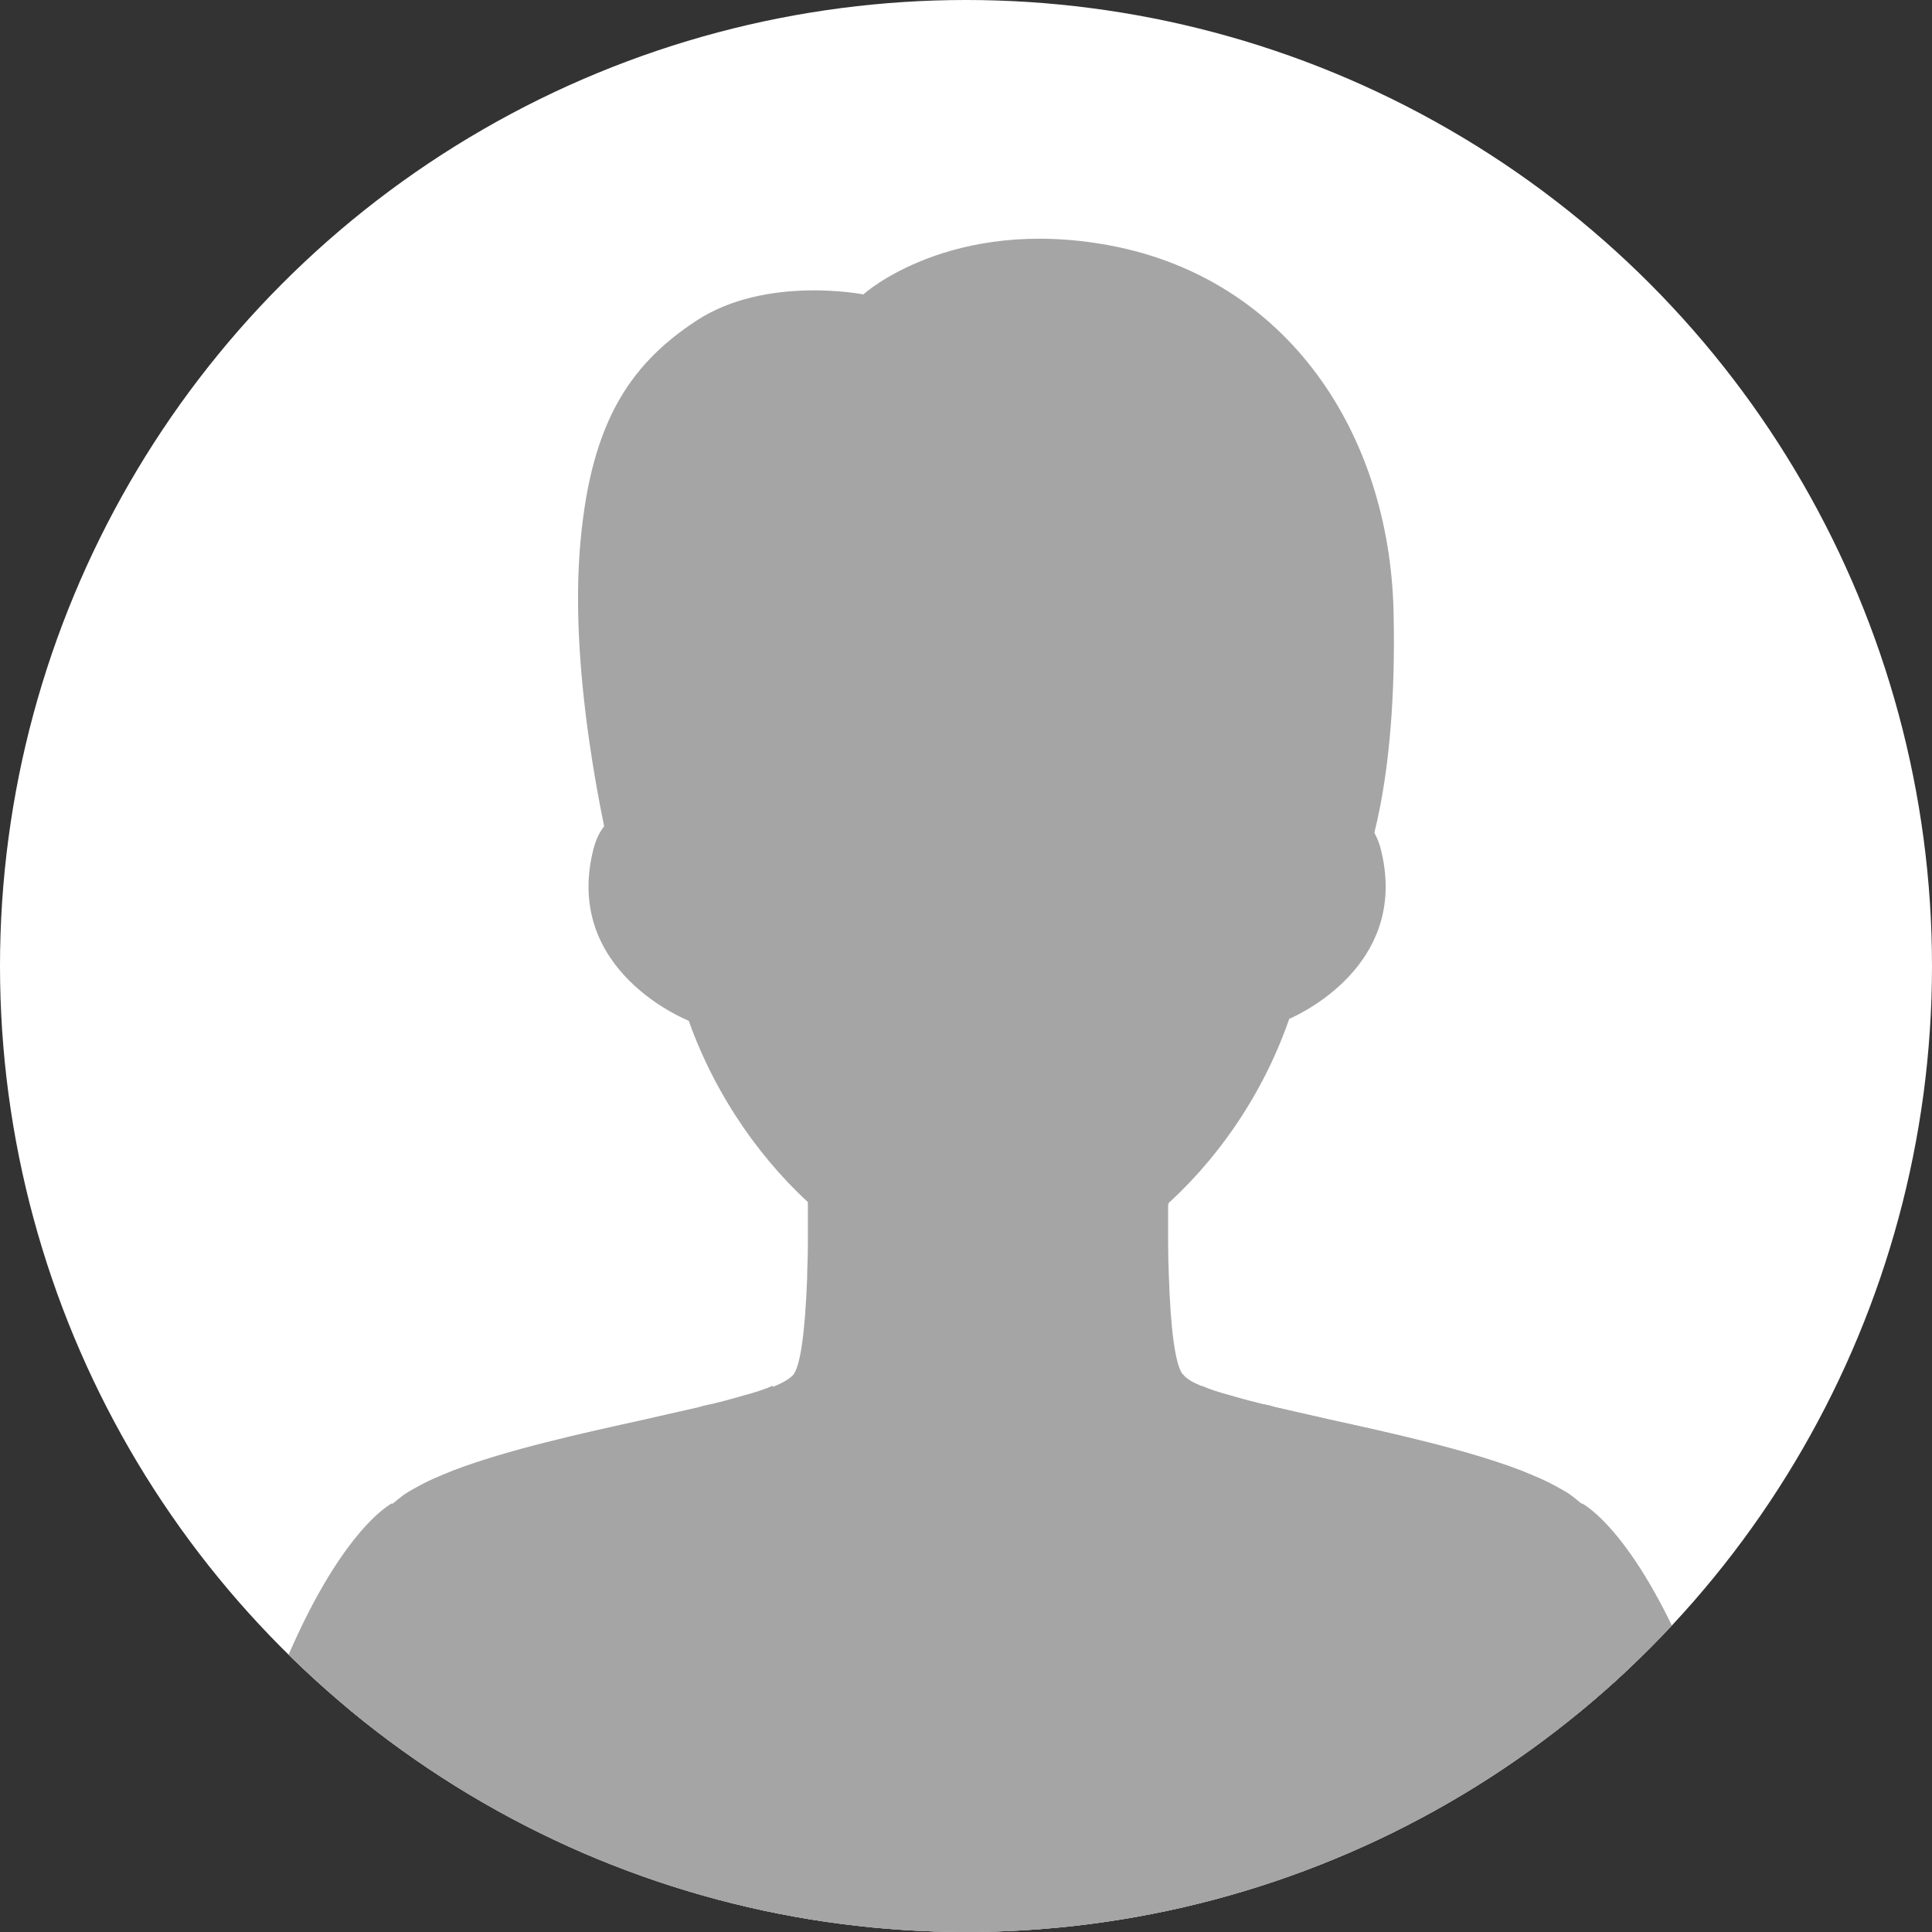 <svg viewBox="0 0 54 54" xmlns="http://www.w3.org/2000/svg" xmlns:xlink="http://www.w3.org/1999/xlink"><rect x="0" y="0" width="54" height="54" fill="#333333" stroke="none"/><clipPath id="a"><circle cx="27" cy="27" r="27"/></clipPath><circle cx="27" cy="27" fill="#fff" r="27"/><g clip-path="url(#a)" fill="#a5a5a5"><path d="m44.2 42.01s6.32 3.02 7.51 32.77c.74 18.34-.66 18.88-.66 18.88h-8.24s1.4-51.65 1.4-51.65z"/><path d="m46.37 84.25h-37.43c0-.93-.16-10.53-.01-20.34.12-7.72.44-15.59 1.2-19.48.02-.11.04-.22.07-.32.1-.46.2-.86.32-1.18.07-.2.15-.38.22-.52 0 0 .01-.02.02-.03.02-.04.05-.09.08-.12s.01-.02.02-.03c0 0 .01-.01.02-.02.01-.02.03-.04.04-.06s.03-.03.04-.05c.28-.28.71-.54 1.24-.78.11-.05.22-.1.34-.14.07-.03.14-.06.21-.08.29-.11.6-.21.92-.32.32-.1.66-.2 1-.29 1.12-.31 2.33-.57 3.43-.82.17-.04.33-.07.5-.11.25-.06.49-.11.72-.16l.39-.09c.09-.02.18-.04.26-.06.37-.09.71-.18 1-.27.15-.04.3-.09.43-.14.4-.14.65-.28.77-.41.2-.25.33-1.16.39-2.7 0-.27.02-.56.02-.87 0-.09 0-.18 0-.27 0-.57 0-1.1 0-1.53v-.04c0-.36 0-.64-.01-.76h10.09c0 .12 0 .39-.01.76v1.5.27c0 .31.01.6.02.87.05 1.53.18 2.44.37 2.73l.03.03c.09.11.25.21.49.31.22.1.5.19.84.28.09.03.18.05.28.08.07.02.14.04.22.06l.24.06c.07.02.15.04.22.05.09.02.18.04.27.07.34.08.71.16 1.1.25l.39.09c1.78.39 3.85.85 5.35 1.42.14.06.28.11.41.17.2.08.38.17.55.26.11.06.22.12.32.18.05.03.1.06.15.1.09.07.17.13.25.2.04.03.07.07.11.1s.03.03.05.05c.01.01.02.03.03.04 0 .01.02.03.03.04.32.45.58 1.37.81 2.65v.04c1.64 9.39 1.15 37.69 1.17 39.32z"/><path d="m10.49 89.39c-.25 0-.48-.03-.71-.1-1.08-.32-1.82-1.32-1.81-2.44.03-2.83.12-8.51.3-14.8.28-9.71.84-22.38 1.92-27.6.01-.07.03-.14.04-.21l.02-.11c.12-.53.24-.94.35-1.26.06-.17.12-.31.18-.42l.02-.03s.05-.08.07-.12l.02-.03s.02-.02.02-.02c0-.02.02-.03.03-.04s.02-.02.03-.03l.02-.02c.25-.26.66-.52 1.22-.77.11-.05.22-.1.33-.14.07-.03.14-.06.21-.08.14-.05.29-.11.44-.16s.31-.1.47-.16c.29-.09.62-.19 1-.29l.42-.11c1.01-.26 2.08-.5 3.01-.7l.25-.06c.09-.02.17-.04.25-.05.25-.06 1.11-.25 1.11-.25l.23-.06c.1.07.48.32 1.08.64 1.18.62 3.61 1.66 6.59 1.66 2.76 0 4.72-.95 5.88-1.75.52-.36.84-.66.94-.76.08.02.16.04.24.06.07.02.14.04.22.06s.16.04.24.06c.05.01.22.05.22.05l.27.06c.35.08.72.16 1.11.25l.43.1c1.79.39 3.81.84 5.31 1.41.14.06.28.11.41.17h.01s0 0 0 0c.21.09.38.17.53.26h.02s0 0 0 0c.11.06.21.12.3.17l.06.04s.06.04.09.06c.09.06.17.13.24.19.04.03.07.07.1.1.01.01.03.03.04.05.02.02.03.04.04.05l.02.03c.28.4.55 1.29.79 2.62v.03c1.61 8.71 2.04 34.28 2.13 41.91.02 1.12-.73 2.13-1.8 2.44-.22.07-.46.1-.71.1z"/><path d="m24.14 8.22s2.43-2.19 6.88-1.36c4.96.93 7.81 5.24 7.93 10.22s-.83 7.14-.83 7.14h-20.98s-1.23-4.81-.94-8.78c.26-3.51 1.33-5.21 3.27-6.48s4.67-.73 4.67-.73z"/><path d="m36.03 28.49c-1.51 4.35-5.33 7.45-8.4 7.45s-6.84-3.09-8.38-7.41c0 0-3.54-1.38-2.66-4.81.39-1.52 2.05-1.17 2.13-1.15s.01-.08.02-.12c-.08-3.37.68-11.27 9.38-11.27s8.96 8.22 8.68 11.35c.53-.03 1.5.08 1.79 1.19.79 3.08-1.99 4.51-2.56 4.76z"/><ellipse cx="23.73" cy="23.02" rx=".98" ry="1.95"/><ellipse cx="31.49" cy="23.02" rx=".98" ry="1.95"/><path d="m27.65 28.2c-.49 0-.93-.08-1.1-.33-.08-.11-.31-.45.52-2.51.07-.17.26-.25.42-.18.17.07.25.26.18.42-.29.71-.57 1.6-.57 1.89.19.06.76.07 1.27 0 .18-.02.34.1.36.28s-.1.34-.28.36c-.26.03-.54.06-.81.06z"/><path d="m29.6 18.85 3.76-.03s-.86-.61-1.82-.61-1.95.65-1.95.65z"/><path d="m25.04 18.85-3.85.13s.95-.78 1.9-.78 1.95.65 1.95.65z"/><path d="m27.56 31.68c-1.52 0-2.84-.78-2.9-.81-.17-.1-.22-.32-.12-.48.1-.17.32-.22.48-.12.01 0 1.22.71 2.54.71 1.2 0 2.22-.69 2.23-.7.16-.11.38-.07.49.09s.07.38-.09.49c-.05.03-1.21.83-2.63.83z"/><path d="m30.94 12.29s-1.49 1.78-1.31 4.19 1.67 3.28 1.3 3.67-3.27.4-4.51-.27-2.45-2.08-2.45-2.08.96 2.25.69 2.62-4.44-2.16-4.44-2.16-.72 4.36-1.61 4.51-2.72-13.01 8.48-13.31c11.21-.3 10.81 13.7 9.69 13.31-.72-.25-1.31-4.41-2.84-7.06-1.54-2.65-2.98-3.43-2.98-3.43z"/><path d="m47.34 90.56c.02 1.19-.77 2.19-1.86 2.51-.23.07-.48.11-.73.11h-14.03v-27.7l2.86-26.75c.22.1.5.19.84.28.09.03.18.05.28.08.07.02.14.04.22.06s.16.04.24.06c.07.02.15.04.22.05.09.02.18.04.27.07.34.08.71.16 1.1.25l.39.09c1.78.39 3.85.85 5.35 1.42.14.06.28.11.41.17.2.08.38.17.55.26.11.06.22.12.32.18.05.03.1.06.15.1.09.07.17.13.25.2.04.03.09.07.12.1.02.02.03.03.04.05 0 .01.03.03.04.04 0 .01.02.03.03.04.3.43.59 1.32.83 2.62 0 .01.01.05.01.06 1.6 8.64 1.98 37.4 2.08 45.65z"/><path d="m9.21 73.61c-.15 0-.29-.1-.34-.25-.06-.19.05-.38.23-.44.04-.01 3.79-1.22 3.67-3.98-.06-1.45-.43-3.31-.43-3.33l-3.38-17.16c-.04-.19.09-.38.28-.41.19-.04.38.09.41.28l3.38 17.16c.02.08.38 1.93.44 3.43.06 1.38-.65 2.63-2.06 3.62-1.03.72-2.06 1.05-2.11 1.06-.03.01-.07.02-.1.02z"/><path d="m45.42 86.39c-.19 0-.34-.15-.35-.33 0-.06-.35-6.14-.71-14.7-.37-8.55-1.44-19.08-1.45-19.19-.02-.19.12-.37.32-.39s.37.12.39.32c.01.11 1.09 10.66 1.46 19.23.37 8.56.71 14.63.71 14.69.01.19-.14.36-.33.37 0 0-.01 0-.02 0z"/><path d="m22.63 33.71s2.45 2.06 4.94 2.06 5.1-2.14 5.1-2.14-1.85 4.04-5.1 4.04c-3.02 0-4.94-3.96-4.94-3.96z"/><path d="m21.47 64.42s-.1-.04-.14-.07c-.06-.05-1.47-1.3-3.12-4.54-1.48-2.91-2.64-8.68-2.69-8.92-.03-.16.05-.32.19-.39l2.25-1.11-2.37-1.45c-.17-.1-.22-.32-.12-.48l3.17-5.26c.1-.17.32-.22.48-.12.17.1.22.32.12.48l-2.99 4.96 2.62 1.6c.11.07.17.19.17.32s-.08.24-.2.3l-2.59 1.27c.25 1.18 1.31 6 2.57 8.47 1.57 3.1 2.94 4.31 2.95 4.33.15.13.16.35.03.5-.09.11-.23.14-.36.11z"/><path d="m33.11 64.42s.1-.04.14-.07c.06-.05 1.47-1.3 3.12-4.54 1.48-2.91 2.64-8.68 2.69-8.92.03-.16-.05-.32-.19-.39l-2.25-1.11 2.37-1.45c.17-.1.22-.32.12-.48l-3.17-5.26c-.1-.17-.32-.22-.48-.12-.17.1-.22.32-.12.48l2.99 4.96-2.62 1.6c-.11.07-.17.19-.17.32s.08.24.2.3l2.59 1.27c-.25 1.18-1.31 6-2.57 8.47-1.57 3.1-2.94 4.31-2.95 4.33-.15.13-.16.35-.03.5.09.11.23.14.36.11z"/><path d="m10.97 42.01s-6.32 3.02-7.51 32.77c-.74 18.34.66 18.88.66 18.88h8.24s-1.4-51.65-1.4-51.65z"/><path d="m7.84 90.56c-.02 1.19.77 2.19 1.86 2.51.23.07.48.11.73.11h14.03s0-27.7 0-27.7l-2.86-26.75c-.22.1-.5.19-.84.28-.09.03-.18.05-.28.08-.07.02-.14.04-.22.06s-.16.04-.24.06c-.07.02-.15.04-.22.05-.09.02-.18.04-.27.07-.34.08-.71.16-1.1.25-.13.03-.26.06-.39.09-1.78.39-3.85.85-5.35 1.42-.14.06-.28.11-.41.17-.2.08-.38.17-.55.26-.11.06-.22.12-.32.18-.05.03-.1.06-.15.1-.09.07-.17.13-.25.2-.04.03-.09.07-.12.1-.02.02-.03.03-.04.05 0 .01-.03.03-.04.04 0 .01-.02.03-.03.04-.3.43-.59 1.32-.83 2.62 0 .01-.01.05-.01.06-1.6 8.64-1.98 37.4-2.08 45.65z"/><path d="m22.06 64.42s-.1-.04-.14-.07c-.06-.05-1.47-1.3-3.12-4.54-1.48-2.91-2.64-8.68-2.69-8.92-.03-.16.05-.32.19-.39l2.25-1.11-2.37-1.45c-.17-.1-.22-.32-.12-.48l3.17-5.26c.1-.17.32-.22.48-.12.17.1.22.32.12.48l-2.99 4.96 2.62 1.6c.11.07.17.19.17.32s-.08.24-.2.3l-2.59 1.27c.25 1.18 1.31 6 2.57 8.47 1.57 3.1 2.94 4.31 2.95 4.33.15.13.16.35.03.5-.09.11-.23.14-.36.11z"/></g></svg>
